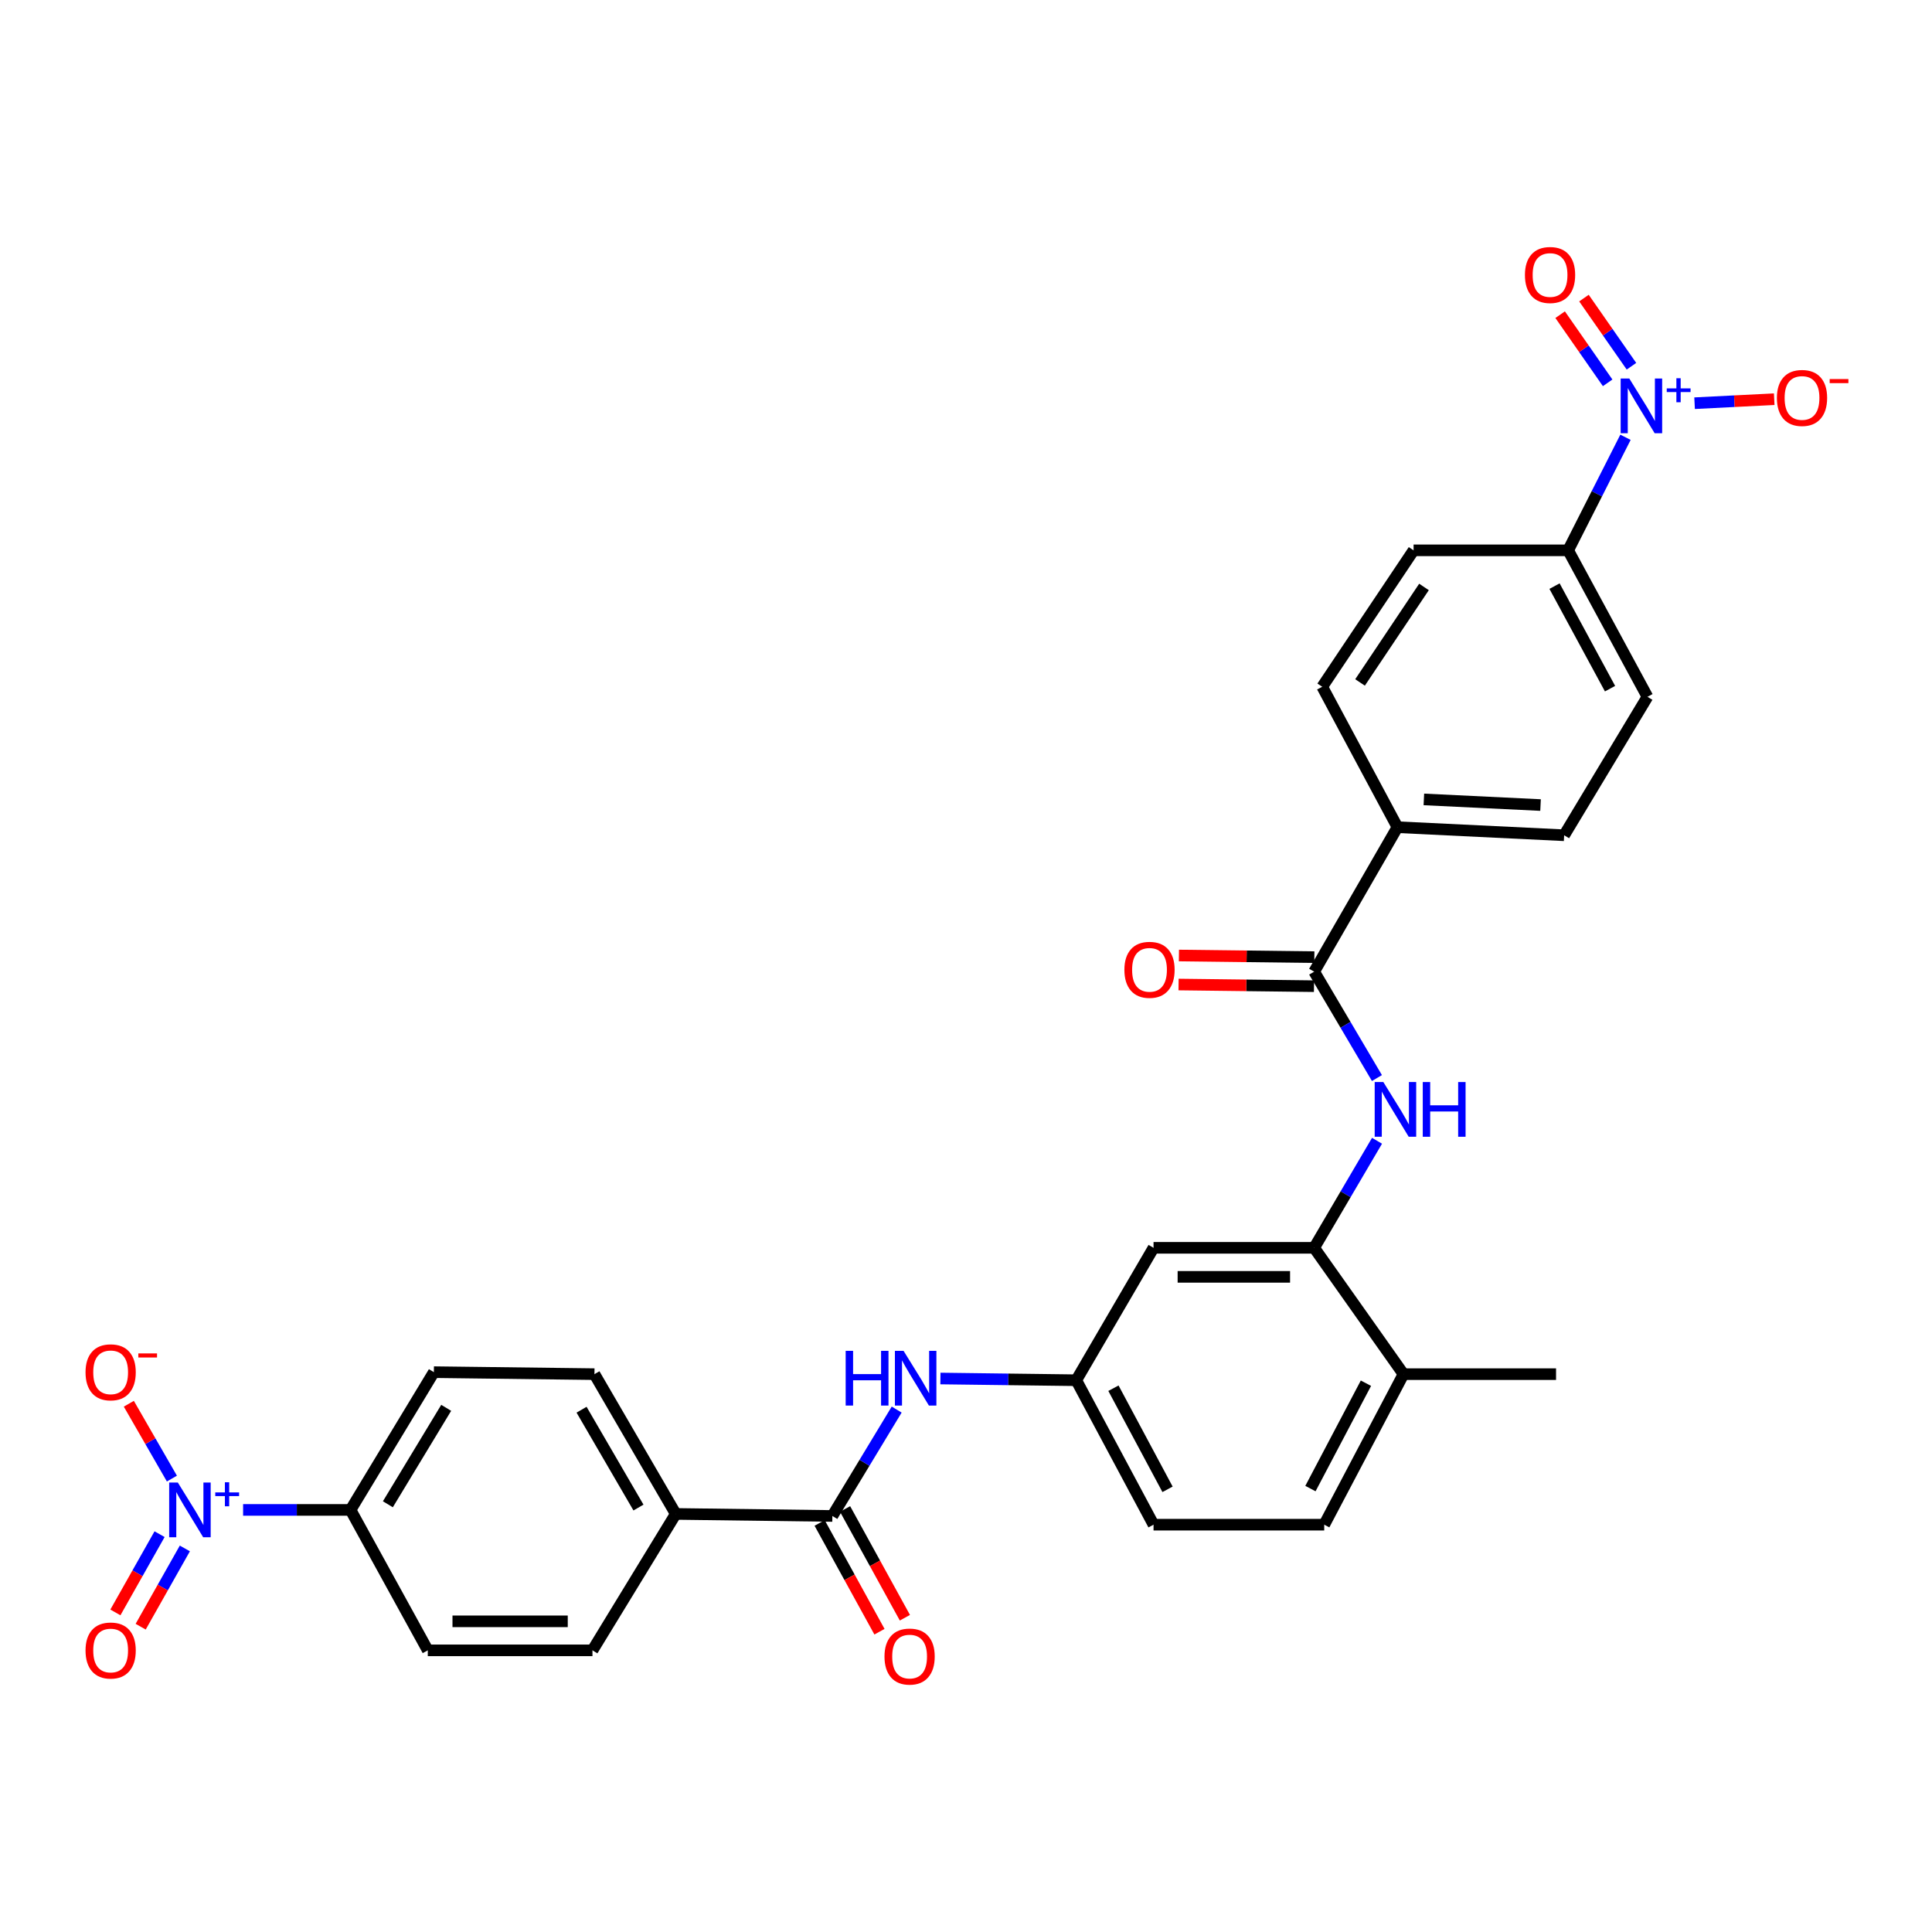 <?xml version='1.0' encoding='iso-8859-1'?>
<svg version='1.1' baseProfile='full'
              xmlns='http://www.w3.org/2000/svg'
                      xmlns:rdkit='http://www.rdkit.org/xml'
                      xmlns:xlink='http://www.w3.org/1999/xlink'
                  xml:space='preserve'
width='1000px' height='1000px' viewBox='0 0 1000 1000'>
<!-- END OF HEADER -->
<rect style='opacity:1.0;fill:#FFFFFF;stroke:none' width='1000' height='1000' x='0' y='0'> </rect>
<path class='bond-7' d='M 841.347,226.34 L 826.512,255.596' style='fill:none;fill-rule:evenodd;stroke:#0000FF;stroke-width:6px;stroke-linecap:butt;stroke-linejoin:miter;stroke-opacity:1' />
<path class='bond-7' d='M 826.512,255.596 L 811.676,284.852' style='fill:none;fill-rule:evenodd;stroke:#000000;stroke-width:6px;stroke-linecap:butt;stroke-linejoin:miter;stroke-opacity:1' />
<path class='bond-9' d='M 877.116,208.697 L 897.722,207.659' style='fill:none;fill-rule:evenodd;stroke:#0000FF;stroke-width:6px;stroke-linecap:butt;stroke-linejoin:miter;stroke-opacity:1' />
<path class='bond-9' d='M 897.722,207.659 L 918.328,206.62' style='fill:none;fill-rule:evenodd;stroke:#FF0000;stroke-width:6px;stroke-linecap:butt;stroke-linejoin:miter;stroke-opacity:1' />
<path class='bond-14' d='M 844.44,189.562 L 832.146,171.925' style='fill:none;fill-rule:evenodd;stroke:#0000FF;stroke-width:6px;stroke-linecap:butt;stroke-linejoin:miter;stroke-opacity:1' />
<path class='bond-14' d='M 832.146,171.925 L 819.852,154.289' style='fill:none;fill-rule:evenodd;stroke:#FF0000;stroke-width:6px;stroke-linecap:butt;stroke-linejoin:miter;stroke-opacity:1' />
<path class='bond-14' d='M 832.117,198.152 L 819.822,180.516' style='fill:none;fill-rule:evenodd;stroke:#0000FF;stroke-width:6px;stroke-linecap:butt;stroke-linejoin:miter;stroke-opacity:1' />
<path class='bond-14' d='M 819.822,180.516 L 807.528,162.88' style='fill:none;fill-rule:evenodd;stroke:#FF0000;stroke-width:6px;stroke-linecap:butt;stroke-linejoin:miter;stroke-opacity:1' />
<path class='bond-0' d='M 125.83,781.529 L 153.634,781.529' style='fill:none;fill-rule:evenodd;stroke:#0000FF;stroke-width:6px;stroke-linecap:butt;stroke-linejoin:miter;stroke-opacity:1' />
<path class='bond-0' d='M 153.634,781.529 L 181.437,781.529' style='fill:none;fill-rule:evenodd;stroke:#000000;stroke-width:6px;stroke-linecap:butt;stroke-linejoin:miter;stroke-opacity:1' />
<path class='bond-10' d='M 88.975,765.312 L 77.828,745.943' style='fill:none;fill-rule:evenodd;stroke:#0000FF;stroke-width:6px;stroke-linecap:butt;stroke-linejoin:miter;stroke-opacity:1' />
<path class='bond-10' d='M 77.828,745.943 L 66.681,726.574' style='fill:none;fill-rule:evenodd;stroke:#FF0000;stroke-width:6px;stroke-linecap:butt;stroke-linejoin:miter;stroke-opacity:1' />
<path class='bond-15' d='M 82.595,794.083 L 71.162,814.335' style='fill:none;fill-rule:evenodd;stroke:#0000FF;stroke-width:6px;stroke-linecap:butt;stroke-linejoin:miter;stroke-opacity:1' />
<path class='bond-15' d='M 71.162,814.335 L 59.73,834.586' style='fill:none;fill-rule:evenodd;stroke:#FF0000;stroke-width:6px;stroke-linecap:butt;stroke-linejoin:miter;stroke-opacity:1' />
<path class='bond-15' d='M 95.676,801.468 L 84.244,821.72' style='fill:none;fill-rule:evenodd;stroke:#0000FF;stroke-width:6px;stroke-linecap:butt;stroke-linejoin:miter;stroke-opacity:1' />
<path class='bond-15' d='M 84.244,821.72 L 72.812,841.971' style='fill:none;fill-rule:evenodd;stroke:#FF0000;stroke-width:6px;stroke-linecap:butt;stroke-linejoin:miter;stroke-opacity:1' />
<path class='bond-1' d='M 680.209,502.93 L 723.322,428.153' style='fill:none;fill-rule:evenodd;stroke:#000000;stroke-width:6px;stroke-linecap:butt;stroke-linejoin:miter;stroke-opacity:1' />
<path class='bond-2' d='M 680.209,502.93 L 696.456,530.463' style='fill:none;fill-rule:evenodd;stroke:#000000;stroke-width:6px;stroke-linecap:butt;stroke-linejoin:miter;stroke-opacity:1' />
<path class='bond-2' d='M 696.456,530.463 L 712.702,557.996' style='fill:none;fill-rule:evenodd;stroke:#0000FF;stroke-width:6px;stroke-linecap:butt;stroke-linejoin:miter;stroke-opacity:1' />
<path class='bond-17' d='M 680.3,495.419 L 645.253,494.994' style='fill:none;fill-rule:evenodd;stroke:#000000;stroke-width:6px;stroke-linecap:butt;stroke-linejoin:miter;stroke-opacity:1' />
<path class='bond-17' d='M 645.253,494.994 L 610.206,494.568' style='fill:none;fill-rule:evenodd;stroke:#FF0000;stroke-width:6px;stroke-linecap:butt;stroke-linejoin:miter;stroke-opacity:1' />
<path class='bond-17' d='M 680.118,510.44 L 645.071,510.014' style='fill:none;fill-rule:evenodd;stroke:#000000;stroke-width:6px;stroke-linecap:butt;stroke-linejoin:miter;stroke-opacity:1' />
<path class='bond-17' d='M 645.071,510.014 L 610.024,509.589' style='fill:none;fill-rule:evenodd;stroke:#FF0000;stroke-width:6px;stroke-linecap:butt;stroke-linejoin:miter;stroke-opacity:1' />
<path class='bond-4' d='M 712.745,590.463 L 696.477,618.167' style='fill:none;fill-rule:evenodd;stroke:#0000FF;stroke-width:6px;stroke-linecap:butt;stroke-linejoin:miter;stroke-opacity:1' />
<path class='bond-4' d='M 696.477,618.167 L 680.209,645.872' style='fill:none;fill-rule:evenodd;stroke:#000000;stroke-width:6px;stroke-linecap:butt;stroke-linejoin:miter;stroke-opacity:1' />
<path class='bond-3' d='M 430.827,784.659 L 447.473,757.128' style='fill:none;fill-rule:evenodd;stroke:#000000;stroke-width:6px;stroke-linecap:butt;stroke-linejoin:miter;stroke-opacity:1' />
<path class='bond-3' d='M 447.473,757.128 L 464.119,729.597' style='fill:none;fill-rule:evenodd;stroke:#0000FF;stroke-width:6px;stroke-linecap:butt;stroke-linejoin:miter;stroke-opacity:1' />
<path class='bond-12' d='M 430.827,784.659 L 349.767,783.607' style='fill:none;fill-rule:evenodd;stroke:#000000;stroke-width:6px;stroke-linecap:butt;stroke-linejoin:miter;stroke-opacity:1' />
<path class='bond-18' d='M 424.246,788.279 L 439.729,816.427' style='fill:none;fill-rule:evenodd;stroke:#000000;stroke-width:6px;stroke-linecap:butt;stroke-linejoin:miter;stroke-opacity:1' />
<path class='bond-18' d='M 439.729,816.427 L 455.212,844.574' style='fill:none;fill-rule:evenodd;stroke:#FF0000;stroke-width:6px;stroke-linecap:butt;stroke-linejoin:miter;stroke-opacity:1' />
<path class='bond-18' d='M 437.408,781.039 L 452.891,809.187' style='fill:none;fill-rule:evenodd;stroke:#000000;stroke-width:6px;stroke-linecap:butt;stroke-linejoin:miter;stroke-opacity:1' />
<path class='bond-18' d='M 452.891,809.187 L 468.374,837.334' style='fill:none;fill-rule:evenodd;stroke:#FF0000;stroke-width:6px;stroke-linecap:butt;stroke-linejoin:miter;stroke-opacity:1' />
<path class='bond-6' d='M 680.209,645.872 L 597.071,645.872' style='fill:none;fill-rule:evenodd;stroke:#000000;stroke-width:6px;stroke-linecap:butt;stroke-linejoin:miter;stroke-opacity:1' />
<path class='bond-6' d='M 667.738,660.894 L 609.541,660.894' style='fill:none;fill-rule:evenodd;stroke:#000000;stroke-width:6px;stroke-linecap:butt;stroke-linejoin:miter;stroke-opacity:1' />
<path class='bond-16' d='M 680.209,645.872 L 726.452,711.26' style='fill:none;fill-rule:evenodd;stroke:#000000;stroke-width:6px;stroke-linecap:butt;stroke-linejoin:miter;stroke-opacity:1' />
<path class='bond-5' d='M 486.759,713.516 L 521.915,713.961' style='fill:none;fill-rule:evenodd;stroke:#0000FF;stroke-width:6px;stroke-linecap:butt;stroke-linejoin:miter;stroke-opacity:1' />
<path class='bond-5' d='M 521.915,713.961 L 557.07,714.406' style='fill:none;fill-rule:evenodd;stroke:#000000;stroke-width:6px;stroke-linecap:butt;stroke-linejoin:miter;stroke-opacity:1' />
<path class='bond-13' d='M 597.071,645.872 L 557.07,714.406' style='fill:none;fill-rule:evenodd;stroke:#000000;stroke-width:6px;stroke-linecap:butt;stroke-linejoin:miter;stroke-opacity:1' />
<path class='bond-20' d='M 811.676,284.852 L 852.72,360.671' style='fill:none;fill-rule:evenodd;stroke:#000000;stroke-width:6px;stroke-linecap:butt;stroke-linejoin:miter;stroke-opacity:1' />
<path class='bond-20' d='M 804.622,303.376 L 833.353,356.45' style='fill:none;fill-rule:evenodd;stroke:#000000;stroke-width:6px;stroke-linecap:butt;stroke-linejoin:miter;stroke-opacity:1' />
<path class='bond-22' d='M 811.676,284.852 L 731.668,284.852' style='fill:none;fill-rule:evenodd;stroke:#000000;stroke-width:6px;stroke-linecap:butt;stroke-linejoin:miter;stroke-opacity:1' />
<path class='bond-8' d='M 181.437,781.529 L 224.567,710.225' style='fill:none;fill-rule:evenodd;stroke:#000000;stroke-width:6px;stroke-linecap:butt;stroke-linejoin:miter;stroke-opacity:1' />
<path class='bond-8' d='M 200.76,778.608 L 230.951,728.695' style='fill:none;fill-rule:evenodd;stroke:#000000;stroke-width:6px;stroke-linecap:butt;stroke-linejoin:miter;stroke-opacity:1' />
<path class='bond-32' d='M 181.437,781.529 L 221.421,854.219' style='fill:none;fill-rule:evenodd;stroke:#000000;stroke-width:6px;stroke-linecap:butt;stroke-linejoin:miter;stroke-opacity:1' />
<path class='bond-11' d='M 723.322,428.153 L 809.598,432.326' style='fill:none;fill-rule:evenodd;stroke:#000000;stroke-width:6px;stroke-linecap:butt;stroke-linejoin:miter;stroke-opacity:1' />
<path class='bond-11' d='M 736.989,413.775 L 797.383,416.696' style='fill:none;fill-rule:evenodd;stroke:#000000;stroke-width:6px;stroke-linecap:butt;stroke-linejoin:miter;stroke-opacity:1' />
<path class='bond-30' d='M 723.322,428.153 L 684.382,355.464' style='fill:none;fill-rule:evenodd;stroke:#000000;stroke-width:6px;stroke-linecap:butt;stroke-linejoin:miter;stroke-opacity:1' />
<path class='bond-25' d='M 349.767,783.607 L 307.689,711.26' style='fill:none;fill-rule:evenodd;stroke:#000000;stroke-width:6px;stroke-linecap:butt;stroke-linejoin:miter;stroke-opacity:1' />
<path class='bond-25' d='M 330.47,780.307 L 301.015,729.664' style='fill:none;fill-rule:evenodd;stroke:#000000;stroke-width:6px;stroke-linecap:butt;stroke-linejoin:miter;stroke-opacity:1' />
<path class='bond-26' d='M 349.767,783.607 L 306.654,854.219' style='fill:none;fill-rule:evenodd;stroke:#000000;stroke-width:6px;stroke-linecap:butt;stroke-linejoin:miter;stroke-opacity:1' />
<path class='bond-31' d='M 557.07,714.406 L 597.071,789.174' style='fill:none;fill-rule:evenodd;stroke:#000000;stroke-width:6px;stroke-linecap:butt;stroke-linejoin:miter;stroke-opacity:1' />
<path class='bond-31' d='M 576.316,718.535 L 604.316,770.872' style='fill:none;fill-rule:evenodd;stroke:#000000;stroke-width:6px;stroke-linecap:butt;stroke-linejoin:miter;stroke-opacity:1' />
<path class='bond-27' d='M 726.452,711.26 L 685.417,789.174' style='fill:none;fill-rule:evenodd;stroke:#000000;stroke-width:6px;stroke-linecap:butt;stroke-linejoin:miter;stroke-opacity:1' />
<path class='bond-27' d='M 707.005,715.947 L 678.281,770.486' style='fill:none;fill-rule:evenodd;stroke:#000000;stroke-width:6px;stroke-linecap:butt;stroke-linejoin:miter;stroke-opacity:1' />
<path class='bond-29' d='M 726.452,711.26 L 805.409,711.26' style='fill:none;fill-rule:evenodd;stroke:#000000;stroke-width:6px;stroke-linecap:butt;stroke-linejoin:miter;stroke-opacity:1' />
<path class='bond-19' d='M 224.567,710.225 L 307.689,711.26' style='fill:none;fill-rule:evenodd;stroke:#000000;stroke-width:6px;stroke-linecap:butt;stroke-linejoin:miter;stroke-opacity:1' />
<path class='bond-23' d='M 852.72,360.671 L 809.598,432.326' style='fill:none;fill-rule:evenodd;stroke:#000000;stroke-width:6px;stroke-linecap:butt;stroke-linejoin:miter;stroke-opacity:1' />
<path class='bond-21' d='M 221.421,854.219 L 306.654,854.219' style='fill:none;fill-rule:evenodd;stroke:#000000;stroke-width:6px;stroke-linecap:butt;stroke-linejoin:miter;stroke-opacity:1' />
<path class='bond-21' d='M 234.206,839.197 L 293.869,839.197' style='fill:none;fill-rule:evenodd;stroke:#000000;stroke-width:6px;stroke-linecap:butt;stroke-linejoin:miter;stroke-opacity:1' />
<path class='bond-24' d='M 731.668,284.852 L 684.382,355.464' style='fill:none;fill-rule:evenodd;stroke:#000000;stroke-width:6px;stroke-linecap:butt;stroke-linejoin:miter;stroke-opacity:1' />
<path class='bond-24' d='M 737.057,303.802 L 703.956,353.231' style='fill:none;fill-rule:evenodd;stroke:#000000;stroke-width:6px;stroke-linecap:butt;stroke-linejoin:miter;stroke-opacity:1' />
<path class='bond-28' d='M 685.417,789.174 L 597.071,789.174' style='fill:none;fill-rule:evenodd;stroke:#000000;stroke-width:6px;stroke-linecap:butt;stroke-linejoin:miter;stroke-opacity:1' />
<path  class='atom-0' d='M 843.33 195.924
L 852.61 210.924
Q 853.53 212.404, 855.01 215.084
Q 856.49 217.764, 856.57 217.924
L 856.57 195.924
L 860.33 195.924
L 860.33 224.244
L 856.45 224.244
L 846.49 207.844
Q 845.33 205.924, 844.09 203.724
Q 842.89 201.524, 842.53 200.844
L 842.53 224.244
L 838.85 224.244
L 838.85 195.924
L 843.33 195.924
' fill='#0000FF'/>
<path  class='atom-0' d='M 862.706 201.029
L 867.696 201.029
L 867.696 195.775
L 869.914 195.775
L 869.914 201.029
L 875.035 201.029
L 875.035 202.93
L 869.914 202.93
L 869.914 208.21
L 867.696 208.21
L 867.696 202.93
L 862.706 202.93
L 862.706 201.029
' fill='#0000FF'/>
<path  class='atom-1' d='M 92.047 767.369
L 101.327 782.369
Q 102.247 783.849, 103.727 786.529
Q 105.207 789.209, 105.287 789.369
L 105.287 767.369
L 109.047 767.369
L 109.047 795.689
L 105.167 795.689
L 95.207 779.289
Q 94.047 777.369, 92.807 775.169
Q 91.607 772.969, 91.247 772.289
L 91.247 795.689
L 87.567 795.689
L 87.567 767.369
L 92.047 767.369
' fill='#0000FF'/>
<path  class='atom-1' d='M 111.423 772.474
L 116.413 772.474
L 116.413 767.22
L 118.63 767.22
L 118.63 772.474
L 123.752 772.474
L 123.752 774.375
L 118.63 774.375
L 118.63 779.655
L 116.413 779.655
L 116.413 774.375
L 111.423 774.375
L 111.423 772.474
' fill='#0000FF'/>
<path  class='atom-3' d='M 716.019 560.066
L 725.299 575.066
Q 726.219 576.546, 727.699 579.226
Q 729.179 581.906, 729.259 582.066
L 729.259 560.066
L 733.019 560.066
L 733.019 588.386
L 729.139 588.386
L 719.179 571.986
Q 718.019 570.066, 716.779 567.866
Q 715.579 565.666, 715.219 564.986
L 715.219 588.386
L 711.539 588.386
L 711.539 560.066
L 716.019 560.066
' fill='#0000FF'/>
<path  class='atom-3' d='M 736.419 560.066
L 740.259 560.066
L 740.259 572.106
L 754.739 572.106
L 754.739 560.066
L 758.579 560.066
L 758.579 588.386
L 754.739 588.386
L 754.739 575.306
L 740.259 575.306
L 740.259 588.386
L 736.419 588.386
L 736.419 560.066
' fill='#0000FF'/>
<path  class='atom-6' d='M 437.72 699.194
L 441.56 699.194
L 441.56 711.234
L 456.04 711.234
L 456.04 699.194
L 459.88 699.194
L 459.88 727.514
L 456.04 727.514
L 456.04 714.434
L 441.56 714.434
L 441.56 727.514
L 437.72 727.514
L 437.72 699.194
' fill='#0000FF'/>
<path  class='atom-6' d='M 467.68 699.194
L 476.96 714.194
Q 477.88 715.674, 479.36 718.354
Q 480.84 721.034, 480.92 721.194
L 480.92 699.194
L 484.68 699.194
L 484.68 727.514
L 480.8 727.514
L 470.84 711.114
Q 469.68 709.194, 468.44 706.994
Q 467.24 704.794, 466.88 704.114
L 466.88 727.514
L 463.2 727.514
L 463.2 699.194
L 467.68 699.194
' fill='#0000FF'/>
<path  class='atom-10' d='M 919.72 205.975
Q 919.72 199.175, 923.08 195.375
Q 926.44 191.575, 932.72 191.575
Q 939 191.575, 942.36 195.375
Q 945.72 199.175, 945.72 205.975
Q 945.72 212.855, 942.32 216.775
Q 938.92 220.655, 932.72 220.655
Q 926.48 220.655, 923.08 216.775
Q 919.72 212.895, 919.72 205.975
M 932.72 217.455
Q 937.04 217.455, 939.36 214.575
Q 941.72 211.655, 941.72 205.975
Q 941.72 200.415, 939.36 197.615
Q 937.04 194.775, 932.72 194.775
Q 928.4 194.775, 926.04 197.575
Q 923.72 200.375, 923.72 205.975
Q 923.72 211.695, 926.04 214.575
Q 928.4 217.455, 932.72 217.455
' fill='#FF0000'/>
<path  class='atom-10' d='M 947.04 196.197
L 956.729 196.197
L 956.729 198.309
L 947.04 198.309
L 947.04 196.197
' fill='#FF0000'/>
<path  class='atom-11' d='M 44.272 710.305
Q 44.272 703.505, 47.632 699.705
Q 50.992 695.905, 57.272 695.905
Q 63.552 695.905, 66.912 699.705
Q 70.272 703.505, 70.272 710.305
Q 70.272 717.185, 66.872 721.105
Q 63.472 724.985, 57.272 724.985
Q 51.032 724.985, 47.632 721.105
Q 44.272 717.225, 44.272 710.305
M 57.272 721.785
Q 61.592 721.785, 63.912 718.905
Q 66.272 715.985, 66.272 710.305
Q 66.272 704.745, 63.912 701.945
Q 61.592 699.105, 57.272 699.105
Q 52.952 699.105, 50.592 701.905
Q 48.272 704.705, 48.272 710.305
Q 48.272 716.025, 50.592 718.905
Q 52.952 721.785, 57.272 721.785
' fill='#FF0000'/>
<path  class='atom-11' d='M 71.592 700.527
L 81.281 700.527
L 81.281 702.639
L 71.592 702.639
L 71.592 700.527
' fill='#FF0000'/>
<path  class='atom-15' d='M 789.304 142.332
Q 789.304 135.532, 792.664 131.732
Q 796.024 127.932, 802.304 127.932
Q 808.584 127.932, 811.944 131.732
Q 815.304 135.532, 815.304 142.332
Q 815.304 149.212, 811.904 153.132
Q 808.504 157.012, 802.304 157.012
Q 796.064 157.012, 792.664 153.132
Q 789.304 149.252, 789.304 142.332
M 802.304 153.812
Q 806.624 153.812, 808.944 150.932
Q 811.304 148.012, 811.304 142.332
Q 811.304 136.772, 808.944 133.972
Q 806.624 131.132, 802.304 131.132
Q 797.984 131.132, 795.624 133.932
Q 793.304 136.732, 793.304 142.332
Q 793.304 148.052, 795.624 150.932
Q 797.984 153.812, 802.304 153.812
' fill='#FF0000'/>
<path  class='atom-16' d='M 44.272 854.299
Q 44.272 847.499, 47.632 843.699
Q 50.992 839.899, 57.272 839.899
Q 63.552 839.899, 66.912 843.699
Q 70.272 847.499, 70.272 854.299
Q 70.272 861.179, 66.872 865.099
Q 63.472 868.979, 57.272 868.979
Q 51.032 868.979, 47.632 865.099
Q 44.272 861.219, 44.272 854.299
M 57.272 865.779
Q 61.592 865.779, 63.912 862.899
Q 66.272 859.979, 66.272 854.299
Q 66.272 848.739, 63.912 845.939
Q 61.592 843.099, 57.272 843.099
Q 52.952 843.099, 50.592 845.899
Q 48.272 848.699, 48.272 854.299
Q 48.272 860.019, 50.592 862.899
Q 52.952 865.779, 57.272 865.779
' fill='#FF0000'/>
<path  class='atom-18' d='M 581.984 501.975
Q 581.984 495.175, 585.344 491.375
Q 588.704 487.575, 594.984 487.575
Q 601.264 487.575, 604.624 491.375
Q 607.984 495.175, 607.984 501.975
Q 607.984 508.855, 604.584 512.775
Q 601.184 516.655, 594.984 516.655
Q 588.744 516.655, 585.344 512.775
Q 581.984 508.895, 581.984 501.975
M 594.984 513.455
Q 599.304 513.455, 601.624 510.575
Q 603.984 507.655, 603.984 501.975
Q 603.984 496.415, 601.624 493.615
Q 599.304 490.775, 594.984 490.775
Q 590.664 490.775, 588.304 493.575
Q 585.984 496.375, 585.984 501.975
Q 585.984 507.695, 588.304 510.575
Q 590.664 513.455, 594.984 513.455
' fill='#FF0000'/>
<path  class='atom-19' d='M 457.811 857.428
Q 457.811 850.628, 461.171 846.828
Q 464.531 843.028, 470.811 843.028
Q 477.091 843.028, 480.451 846.828
Q 483.811 850.628, 483.811 857.428
Q 483.811 864.308, 480.411 868.228
Q 477.011 872.108, 470.811 872.108
Q 464.571 872.108, 461.171 868.228
Q 457.811 864.348, 457.811 857.428
M 470.811 868.908
Q 475.131 868.908, 477.451 866.028
Q 479.811 863.108, 479.811 857.428
Q 479.811 851.868, 477.451 849.068
Q 475.131 846.228, 470.811 846.228
Q 466.491 846.228, 464.131 849.028
Q 461.811 851.828, 461.811 857.428
Q 461.811 863.148, 464.131 866.028
Q 466.491 868.908, 470.811 868.908
' fill='#FF0000'/>
</svg>
